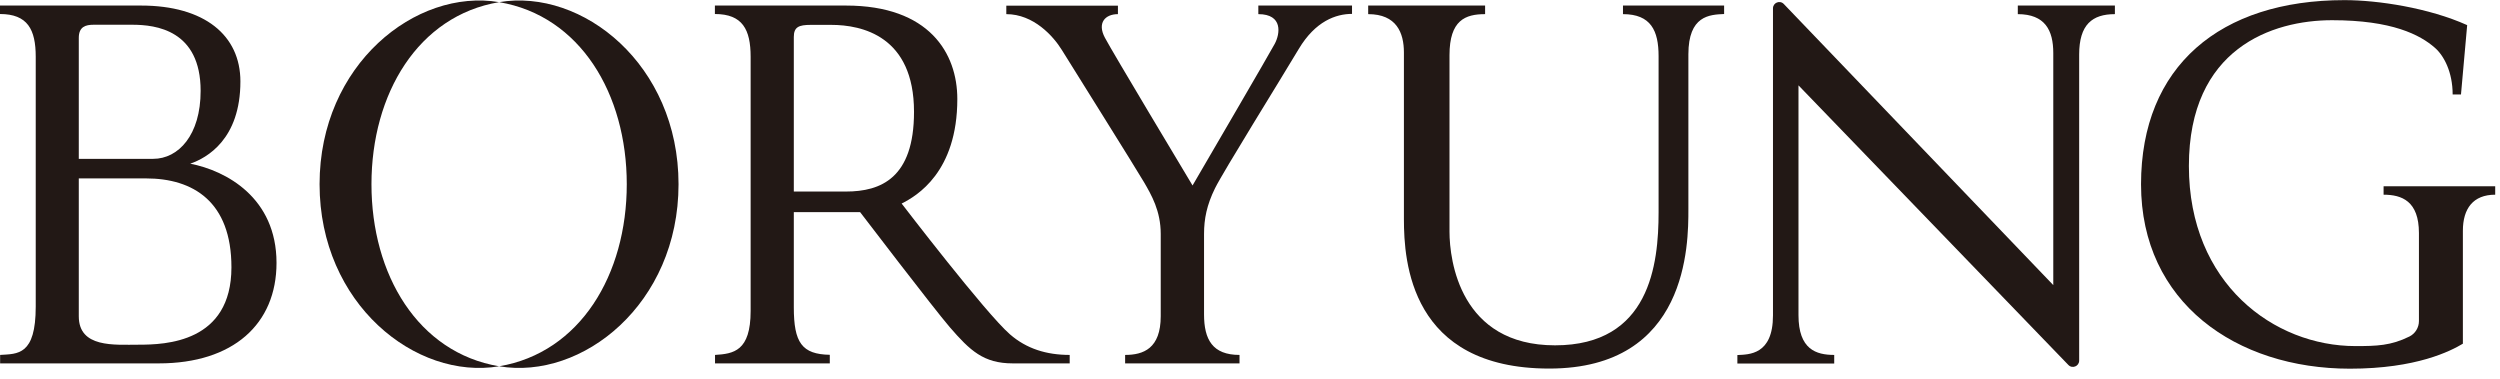 <svg viewBox="0 0 198 30" fill="none" xmlns="http://www.w3.org/2000/svg">
<path d="M15.05 12.97C16.39 12.51 19.04 11.03 19.04 6.45C19.04 2.8 16.2 0.44 11.17 0.44H0V1.11C2.19 1.11 2.83 2.34 2.83 4.5V24.28C2.83 28.16 1.4 28.02 0.01 28.11V28.78H12.58C18.46 28.78 21.9 25.67 21.9 20.82C21.9 15.65 17.9 13.51 15.05 12.96M6.24 3C6.24 2.11 6.79 1.96 7.41 1.96H10.48C12.34 1.96 15.89 2.38 15.89 7.2C15.89 10.69 14.14 12.58 12.13 12.58H6.24V3ZM10.98 27.3C9.05 27.3 6.24 27.56 6.24 25.05V14.13H11.57C15.3 14.13 18.33 15.97 18.33 21.17C18.33 27.14 13.1 27.3 10.98 27.3Z" fill="#221815"></path>
<path d="M71.39 16.13C72.62 15.52 75.82 13.62 75.82 7.84C75.82 4.22 73.6 0.44 67 0.44H56.62V1.11C58.81 1.11 59.45 2.34 59.45 4.5V24.63C59.45 27.82 58.09 28.02 56.63 28.11V28.78H65.72V28.1C63.51 28.06 62.87 27.14 62.87 24.34V16.8H68.12C68.12 16.8 73.93 24.41 75.22 25.91C76.83 27.77 77.9 28.78 80.21 28.78H84.72V28.11C82.88 28.11 81.3 27.62 79.99 26.48C78.07 24.82 71.41 16.12 71.41 16.12M67.01 15.17H62.87V2.93C62.87 2.14 63.26 1.97 64.21 1.97H65.83C68.26 1.97 72.39 2.85 72.39 8.86C72.39 14.1 69.77 15.17 67 15.17" fill="#221815"></path>
<path d="M99.66 1.12C101.63 1.12 101.38 2.69 100.96 3.47C100.52 4.29 95.62 12.68 94.45 14.69C93.87 13.72 88.1 4.11 87.51 2.99C86.88 1.81 87.53 1.12 88.54 1.12V0.45H79.7V1.12C81.86 1.12 83.42 2.86 84.1 3.96C84.68 4.9 90 13.39 90.6 14.42C91.2 15.45 91.93 16.71 91.93 18.53V25.04C91.93 27.61 90.55 28.11 89.11 28.11V28.78H98.17V28.11C96.03 28.11 95.36 26.89 95.36 24.9V18.53C95.36 17.33 95.58 16.23 96.23 14.91C96.88 13.59 101.45 6.25 102.86 3.88C104.18 1.67 105.81 1.1 107.08 1.1V0.44H99.66V1.12Z" fill="#221815"></path>
<path d="M128.54 1.12C130.75 1.12 131.36 2.43 131.36 4.44V16.82C131.36 20.93 130.67 27.35 123.16 27.35C115.65 27.35 114.8 20.64 114.8 18.34V4.37C114.8 1.59 116.06 1.12 117.62 1.12V0.44H108.36V1.12C110.6 1.12 111.19 2.59 111.19 4.16V17.36C111.19 20.68 111.68 29.19 122.7 29.19C133.72 29.19 133.72 19.3 133.72 16.59V4.3C133.72 1.24 135.39 1.16 136.55 1.11V0.44H128.54V1.11V1.12Z" fill="#221815"></path>
<path d="M159.8 1.12C161.97 1.12 162.62 2.4 162.62 4.2V22.58L141.28 0.32C140.97 -0.01 140.42 0.21 140.42 0.66V24.98C140.42 28.13 138.5 28.07 137.6 28.12V28.79H145.27V28.11C143.83 28.11 142.44 27.67 142.44 24.96V6.76L163.81 28.9C164.12 29.23 164.67 29.01 164.67 28.56V4.32C164.67 1.94 165.71 1.12 167.5 1.12V0.44H159.81V1.12H159.8Z" fill="#221815"></path>
<path d="M188.78 14.75V15.42C190.22 15.42 191.58 15.92 191.58 18.46V25.43C191.58 25.94 191.29 26.42 190.83 26.65C189.36 27.38 188.23 27.41 186.55 27.41C180.11 27.41 173.36 22.47 173.36 13.15C173.36 3.83 179.96 1.6 184.7 1.6C189.44 1.6 191.67 2.75 192.85 3.79C193.56 4.41 194.25 5.71 194.25 7.48H194.91L195.4 1.99C192.38 0.63 188.35 0.01 185.68 0.01C175.84 0.01 169.57 5.24 169.57 14.6C169.57 23.96 177.11 29.2 186.11 29.2C191.39 29.2 194.09 27.8 195.06 27.22V18.28C195.06 16.52 195.87 15.42 197.62 15.42V14.75H188.8H188.78Z" fill="#221815"></path>
<path d="M39.53 0.17C32.94 -0.94 25.31 5.11 25.31 14.59C25.31 24.07 32.94 30.12 39.53 29.01C33.1 27.93 29.42 21.75 29.42 14.59C29.42 7.43 33.11 1.25 39.53 0.17Z" fill="#221815"></path>
<path d="M39.53 0.17C45.95 1.25 49.64 7.43 49.64 14.59C49.64 21.75 45.95 27.93 39.53 29.01C46.12 30.12 53.74 24.07 53.74 14.59C53.74 5.11 46.12 -0.94 39.53 0.17Z" fill="#221815"></path>
</svg>
